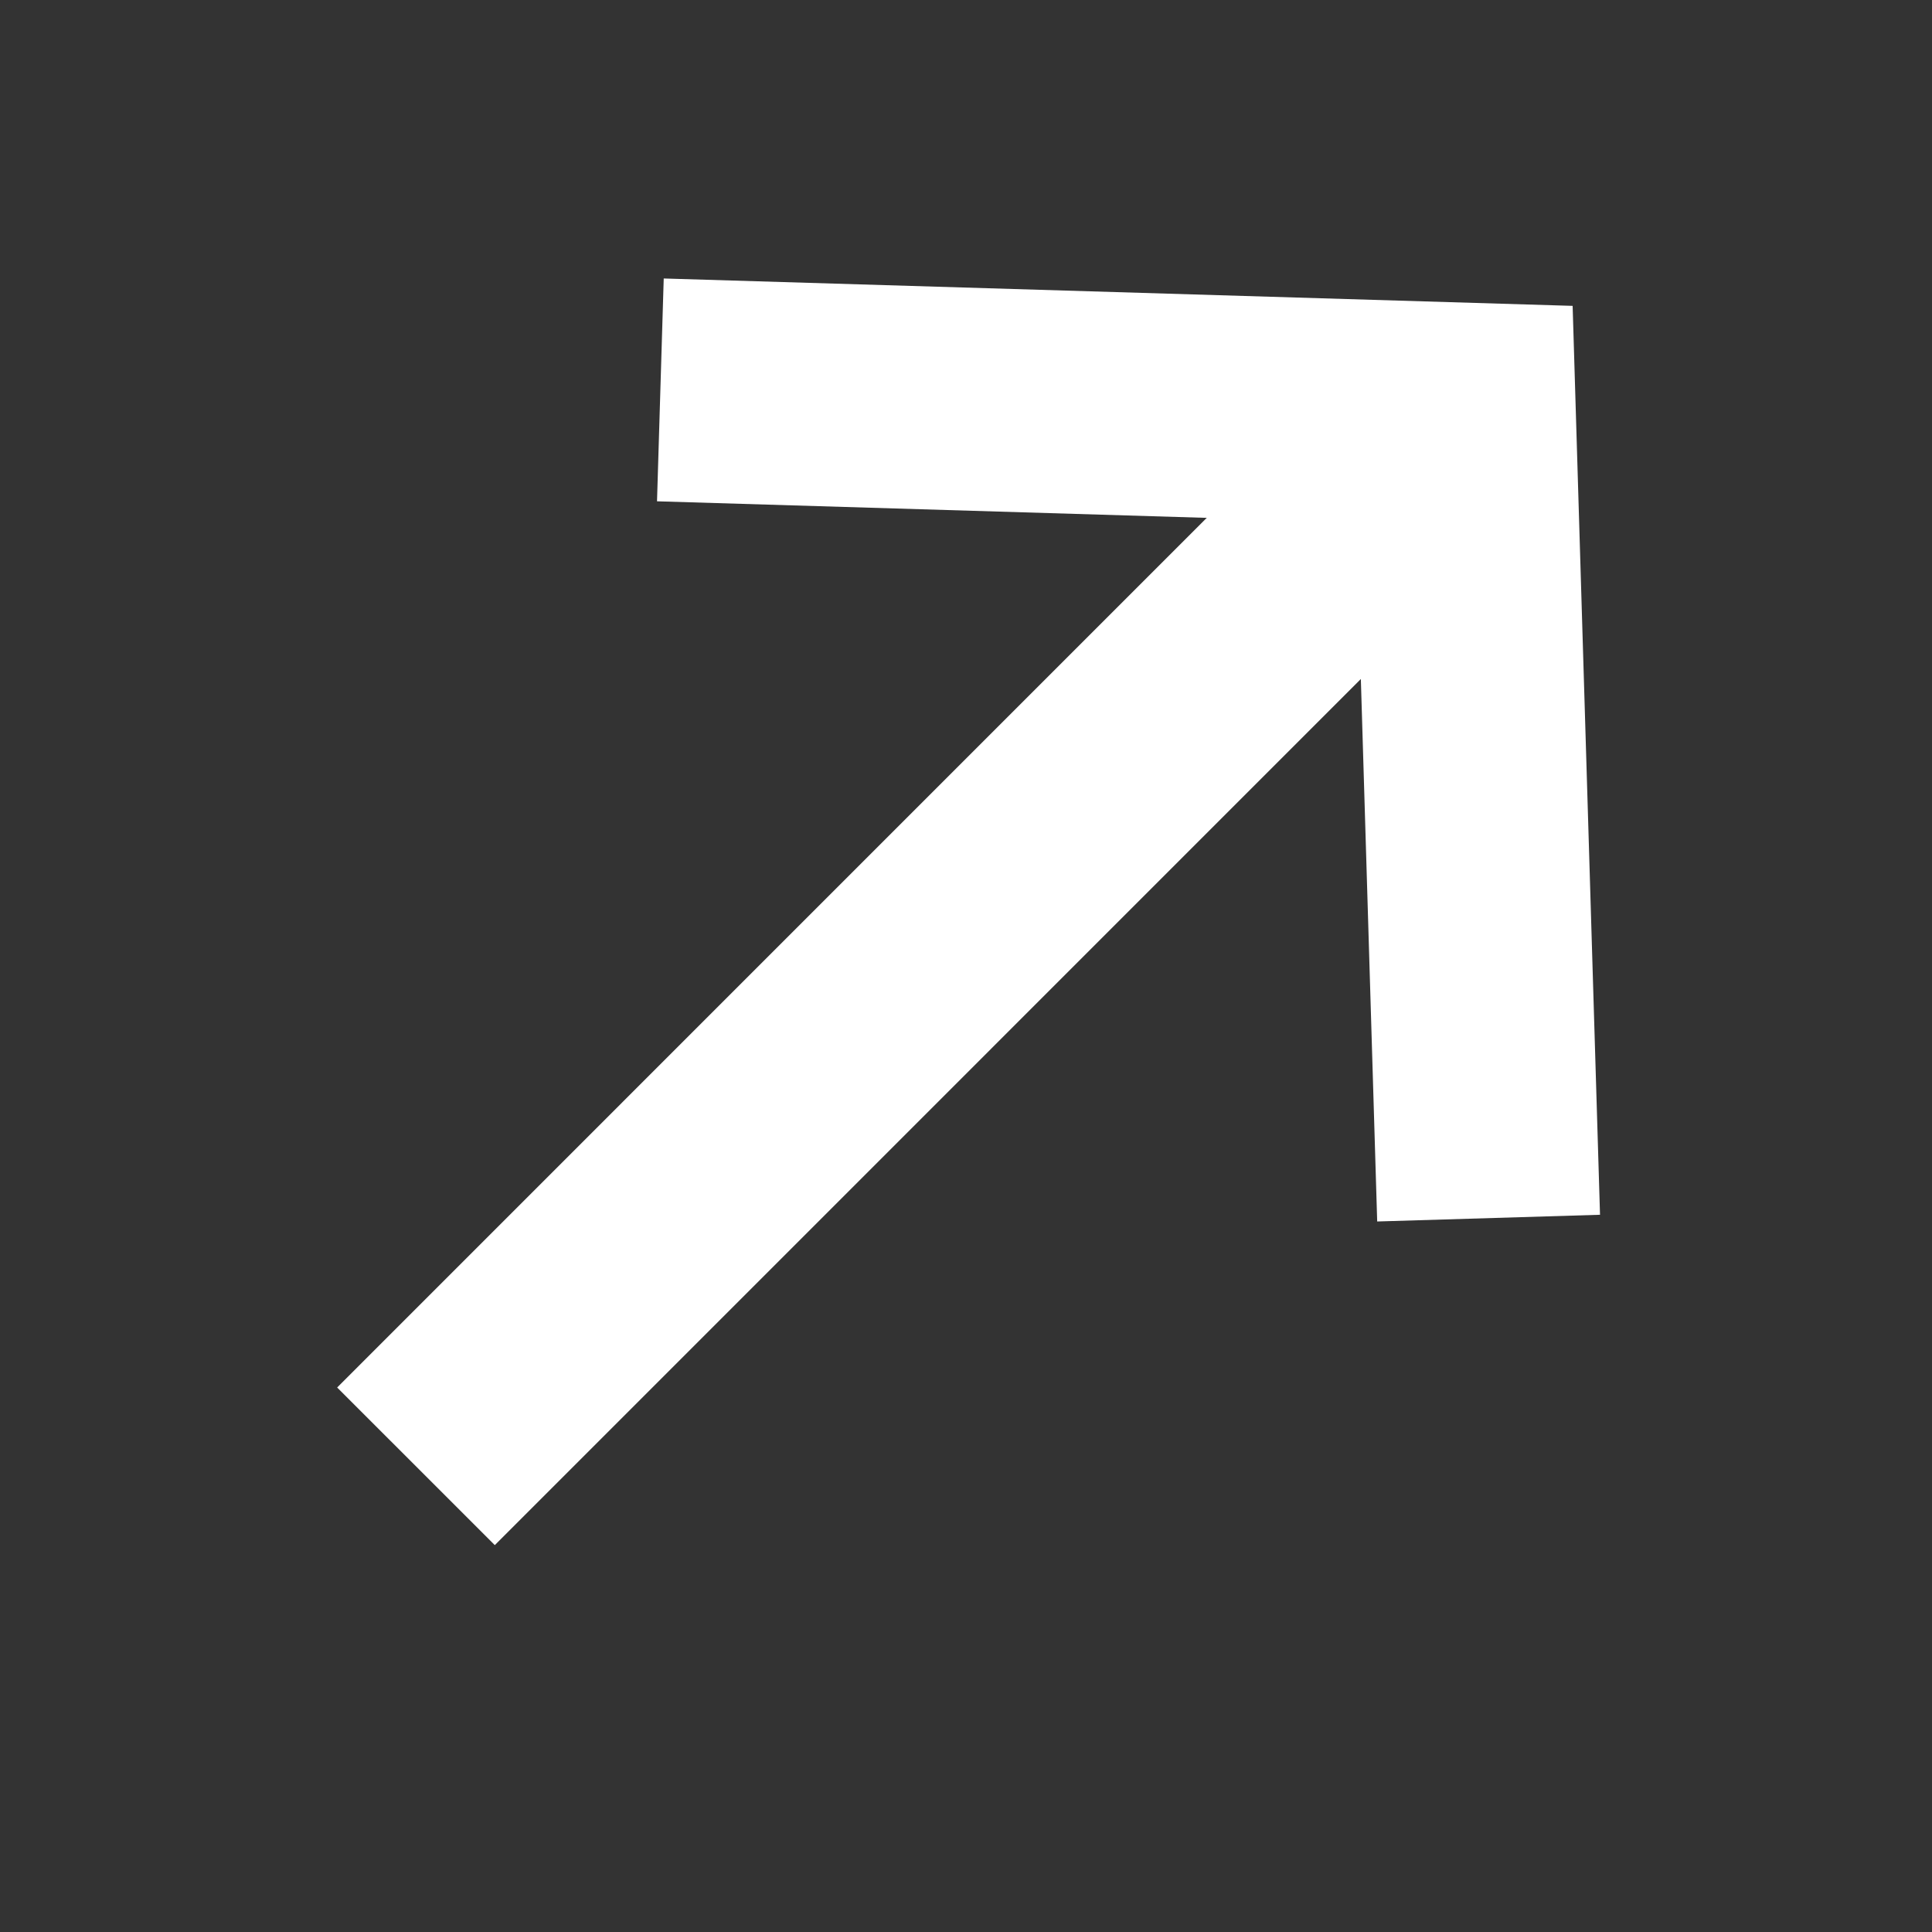<svg width="26" height="26" viewBox="0 0 26 26" fill="none" xmlns="http://www.w3.org/2000/svg">
<rect x="0" y="0" width="26" height="26" fill="#333333" stroke="none"/>
<path d="M20.033 16.393L19.707 5.573L8.887 5.247" stroke="white" stroke-width="3"/>
<path d="M19.624 5.706L5.598 19.733" stroke="white" stroke-width="3"/>
</svg>
